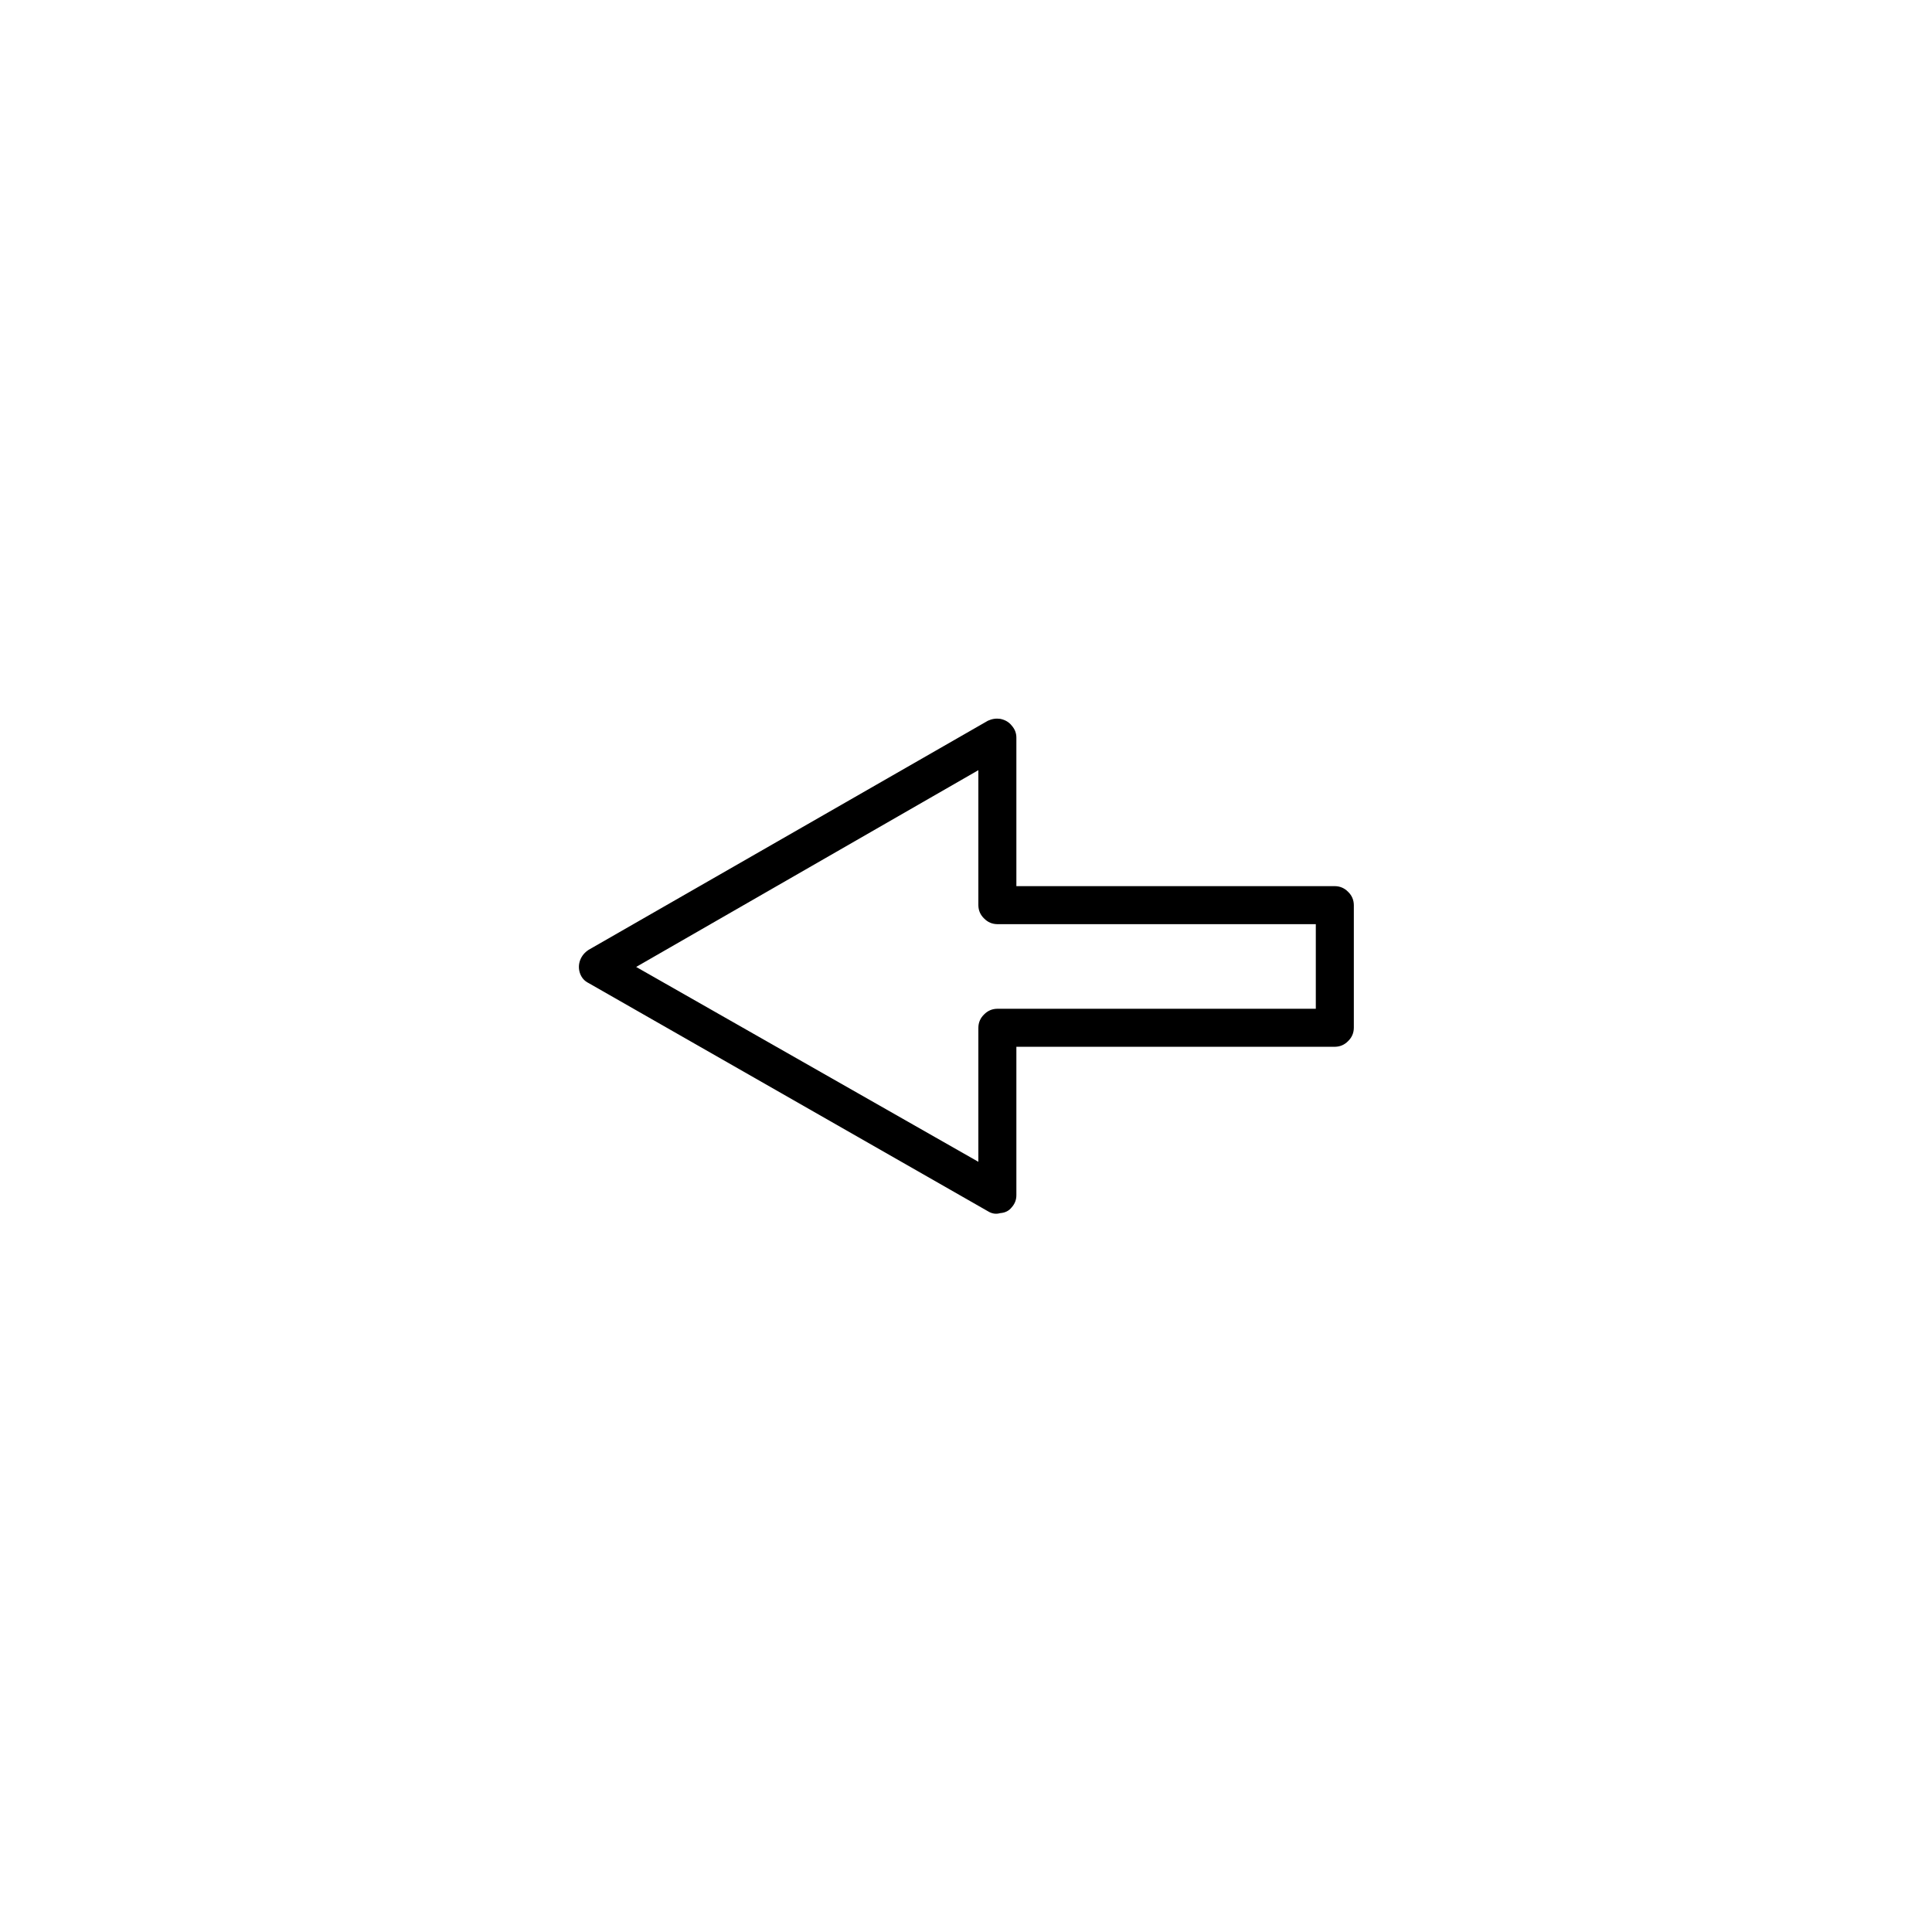 <?xml version="1.0" encoding="UTF-8"?>
<!-- The Best Svg Icon site in the world: iconSvg.co, Visit us! https://iconsvg.co -->
<svg fill="#000000" width="800px" height="800px" version="1.1" viewBox="144 144 512 512" xmlns="http://www.w3.org/2000/svg">
 <path d="m413.35 339.54c0.016-1.23-0.402-2.32-1.258-3.277-0.719-0.906-1.723-1.496-3.023-1.762-1.113-0.16-2.207 0.008-3.273 0.504l-105.8 60.707c-1.078 0.703-1.836 1.625-2.266 2.773-0.422 1.172-0.422 2.348 0 3.527 0.434 1.148 1.188 1.988 2.266 2.516l105.8 60.457c1.066 0.664 2.156 0.832 3.273 0.504 1.297-0.098 2.305-0.602 3.023-1.512 0.855-0.953 1.273-2.047 1.258-3.273v-39.297h84.391c1.379-0.012 2.555-0.516 3.527-1.512 0.996-0.973 1.5-2.148 1.512-3.527v-32.496c-0.012-1.379-0.516-2.555-1.512-3.523-0.973-0.996-2.148-1.5-3.527-1.512h-84.391v-39.297m-8.562 47.859c0.973 0.996 2.148 1.5 3.527 1.512h84.387v22.422h-84.387c-1.379 0.012-2.555 0.516-3.527 1.508-0.996 0.973-1.5 2.148-1.512 3.527v35.52l-90.688-51.641 90.688-52.145v35.77c0.012 1.383 0.516 2.559 1.512 3.527z"/>
</svg>